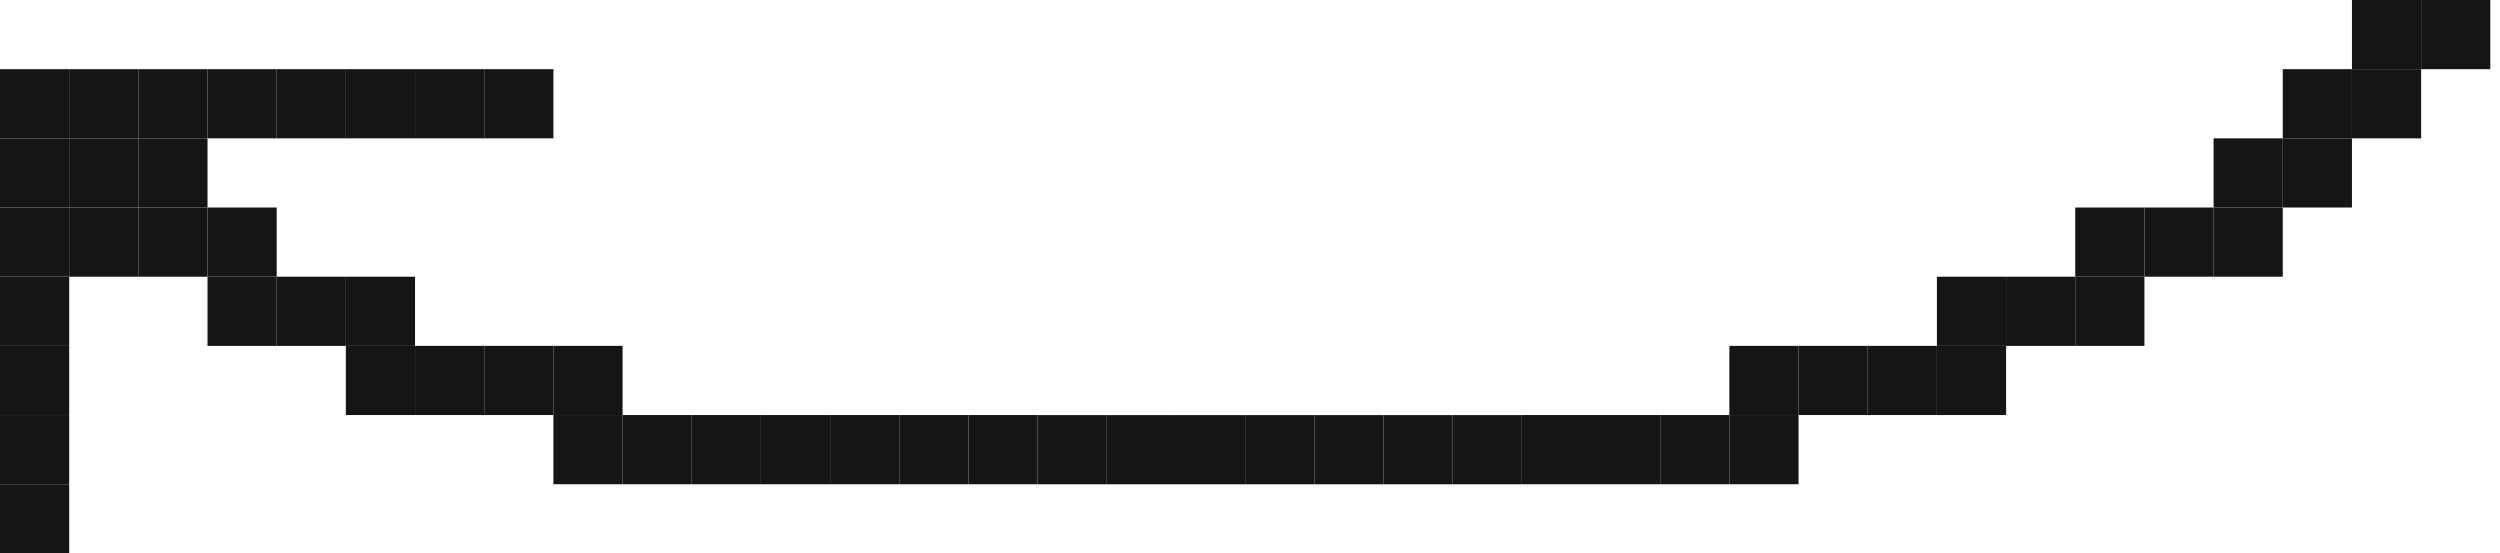 <?xml version="1.0" encoding="UTF-8"?> <svg xmlns="http://www.w3.org/2000/svg" width="122" height="27" viewBox="0 0 122 27" fill="none"><rect x="118.151" y="3.376" width="3.376" height="3.376" transform="rotate(180 118.151 3.376)" fill="#151515"></rect><rect x="121.527" y="3.376" width="3.376" height="3.376" transform="rotate(180 121.527 3.376)" fill="#151515"></rect><rect x="118.151" y="6.751" width="3.376" height="3.376" transform="rotate(180 118.151 6.751)" fill="#151515"></rect><rect x="114.775" y="6.751" width="3.376" height="3.376" transform="rotate(180 114.775 6.751)" fill="#151515"></rect><rect x="114.775" y="10.127" width="3.376" height="3.376" transform="rotate(180 114.775 10.127)" fill="#151515"></rect><rect x="111.399" y="10.127" width="3.376" height="3.376" transform="rotate(180 111.399 10.127)" fill="#151515"></rect><rect x="111.399" y="13.503" width="3.376" height="3.376" transform="rotate(180 111.399 13.503)" fill="#151515"></rect><rect x="108.024" y="13.503" width="3.376" height="3.376" transform="rotate(180 108.024 13.503)" fill="#151515"></rect><rect x="104.648" y="13.503" width="3.376" height="3.376" transform="rotate(180 104.648 13.503)" fill="#151515"></rect><rect x="104.648" y="16.879" width="3.376" height="3.376" transform="rotate(180 104.648 16.879)" fill="#151515"></rect><rect x="101.272" y="16.879" width="3.376" height="3.376" transform="rotate(180 101.272 16.879)" fill="#151515"></rect><rect x="97.897" y="16.879" width="3.376" height="3.376" transform="rotate(180 97.897 16.879)" fill="#151515"></rect><rect x="97.897" y="20.254" width="3.376" height="3.376" transform="rotate(180 97.897 20.254)" fill="#151515"></rect><rect x="94.521" y="20.254" width="3.376" height="3.376" transform="rotate(180 94.521 20.254)" fill="#151515"></rect><rect x="91.145" y="20.254" width="3.376" height="3.376" transform="rotate(180 91.145 20.254)" fill="#151515"></rect><rect x="87.769" y="20.254" width="3.376" height="3.376" transform="rotate(180 87.769 20.254)" fill="#151515"></rect><rect x="87.769" y="23.63" width="3.376" height="3.376" transform="rotate(180 87.769 23.63)" fill="#151515"></rect><rect x="84.394" y="23.63" width="3.376" height="3.376" transform="rotate(180 84.394 23.63)" fill="#151515"></rect><rect x="81.018" y="23.63" width="3.376" height="3.376" transform="rotate(180 81.018 23.63)" fill="#151515"></rect><rect x="77.642" y="23.63" width="3.376" height="3.376" transform="rotate(180 77.642 23.63)" fill="#151515"></rect><rect x="74.266" y="23.633" width="3.376" height="3.376" transform="rotate(180 74.266 23.633)" fill="#151515"></rect><rect x="70.89" y="23.633" width="3.376" height="3.376" transform="rotate(180 70.89 23.633)" fill="#151515"></rect><rect x="67.515" y="23.633" width="3.376" height="3.376" transform="rotate(180 67.515 23.633)" fill="#151515"></rect><rect x="64.139" y="23.633" width="3.376" height="3.376" transform="rotate(180 64.139 23.633)" fill="#151515"></rect><rect x="60.763" y="23.633" width="3.376" height="3.376" transform="rotate(180 60.763 23.633)" fill="#151515"></rect><rect x="57.388" y="23.633" width="3.376" height="3.376" transform="rotate(180 57.388 23.633)" fill="#151515"></rect><rect x="54.012" y="23.633" width="3.376" height="3.376" transform="rotate(180 54.012 23.633)" fill="#151515"></rect><rect x="50.636" y="23.63" width="3.376" height="3.376" transform="rotate(180 50.636 23.63)" fill="#151515"></rect><rect x="47.26" y="23.63" width="3.376" height="3.376" transform="rotate(180 47.26 23.63)" fill="#151515"></rect><rect x="43.885" y="23.63" width="3.376" height="3.376" transform="rotate(180 43.885 23.63)" fill="#151515"></rect><rect x="40.509" y="23.63" width="3.376" height="3.376" transform="rotate(180 40.509 23.63)" fill="#151515"></rect><rect x="37.133" y="23.63" width="3.376" height="3.376" transform="rotate(180 37.133 23.63)" fill="#151515"></rect><rect x="33.757" y="23.63" width="3.376" height="3.376" transform="rotate(180 33.757 23.63)" fill="#151515"></rect><rect x="30.382" y="23.63" width="3.376" height="3.376" transform="rotate(180 30.382 23.63)" fill="#151515"></rect><rect x="30.382" y="20.254" width="3.376" height="3.376" transform="rotate(180 30.382 20.254)" fill="#151515"></rect><rect x="27.006" y="20.254" width="3.376" height="3.376" transform="rotate(180 27.006 20.254)" fill="#151515"></rect><rect x="23.63" y="20.254" width="3.376" height="3.376" transform="rotate(180 23.63 20.254)" fill="#151515"></rect><rect x="20.254" y="20.254" width="3.376" height="3.376" transform="rotate(180 20.254 20.254)" fill="#151515"></rect><rect x="20.254" y="16.879" width="3.376" height="3.376" transform="rotate(180 20.254 16.879)" fill="#151515"></rect><rect x="16.879" y="16.879" width="3.376" height="3.376" transform="rotate(180 16.879 16.879)" fill="#151515"></rect><rect x="13.503" y="16.879" width="3.376" height="3.376" transform="rotate(180 13.503 16.879)" fill="#151515"></rect><rect x="13.503" y="13.503" width="3.376" height="3.376" transform="rotate(180 13.503 13.503)" fill="#151515"></rect><rect x="10.127" y="13.503" width="3.376" height="3.376" transform="rotate(180 10.127 13.503)" fill="#151515"></rect><rect x="6.751" y="10.127" width="3.376" height="3.376" transform="rotate(180 6.751 10.127)" fill="#151515"></rect><rect x="10.127" y="10.127" width="3.376" height="3.376" transform="rotate(180 10.127 10.127)" fill="#151515"></rect><rect x="6.751" y="13.503" width="3.376" height="3.376" transform="rotate(180 6.751 13.503)" fill="#151515"></rect><rect x="3.376" y="6.751" width="3.376" height="3.376" transform="rotate(180 3.376 6.751)" fill="#151515"></rect><rect x="6.751" y="6.751" width="3.376" height="3.376" transform="rotate(180 6.751 6.751)" fill="#151515"></rect><rect x="10.127" y="6.751" width="3.376" height="3.376" transform="rotate(180 10.127 6.751)" fill="#151515"></rect><rect x="13.503" y="6.751" width="3.376" height="3.376" transform="rotate(180 13.503 6.751)" fill="#151515"></rect><rect x="16.879" y="6.751" width="3.376" height="3.376" transform="rotate(180 16.879 6.751)" fill="#151515"></rect><rect x="20.254" y="6.751" width="3.376" height="3.376" transform="rotate(180 20.254 6.751)" fill="#151515"></rect><rect x="23.63" y="6.751" width="3.376" height="3.376" transform="rotate(180 23.63 6.751)" fill="#151515"></rect><rect x="27.006" y="6.751" width="3.376" height="3.376" transform="rotate(180 27.006 6.751)" fill="#151515"></rect><rect x="3.376" y="10.127" width="3.376" height="3.376" transform="rotate(180 3.376 10.127)" fill="#151515"></rect><rect x="3.376" y="13.503" width="3.376" height="3.376" transform="rotate(180 3.376 13.503)" fill="#151515"></rect><rect x="3.376" y="16.879" width="3.376" height="3.376" transform="rotate(180 3.376 16.879)" fill="#151515"></rect><rect x="3.376" y="20.254" width="3.376" height="3.376" transform="rotate(180 3.376 20.254)" fill="#151515"></rect><rect x="3.376" y="23.63" width="3.376" height="3.376" transform="rotate(180 3.376 23.63)" fill="#151515"></rect><rect x="3.376" y="27.006" width="3.376" height="3.376" transform="rotate(180 3.376 27.006)" fill="#151515"></rect></svg> 